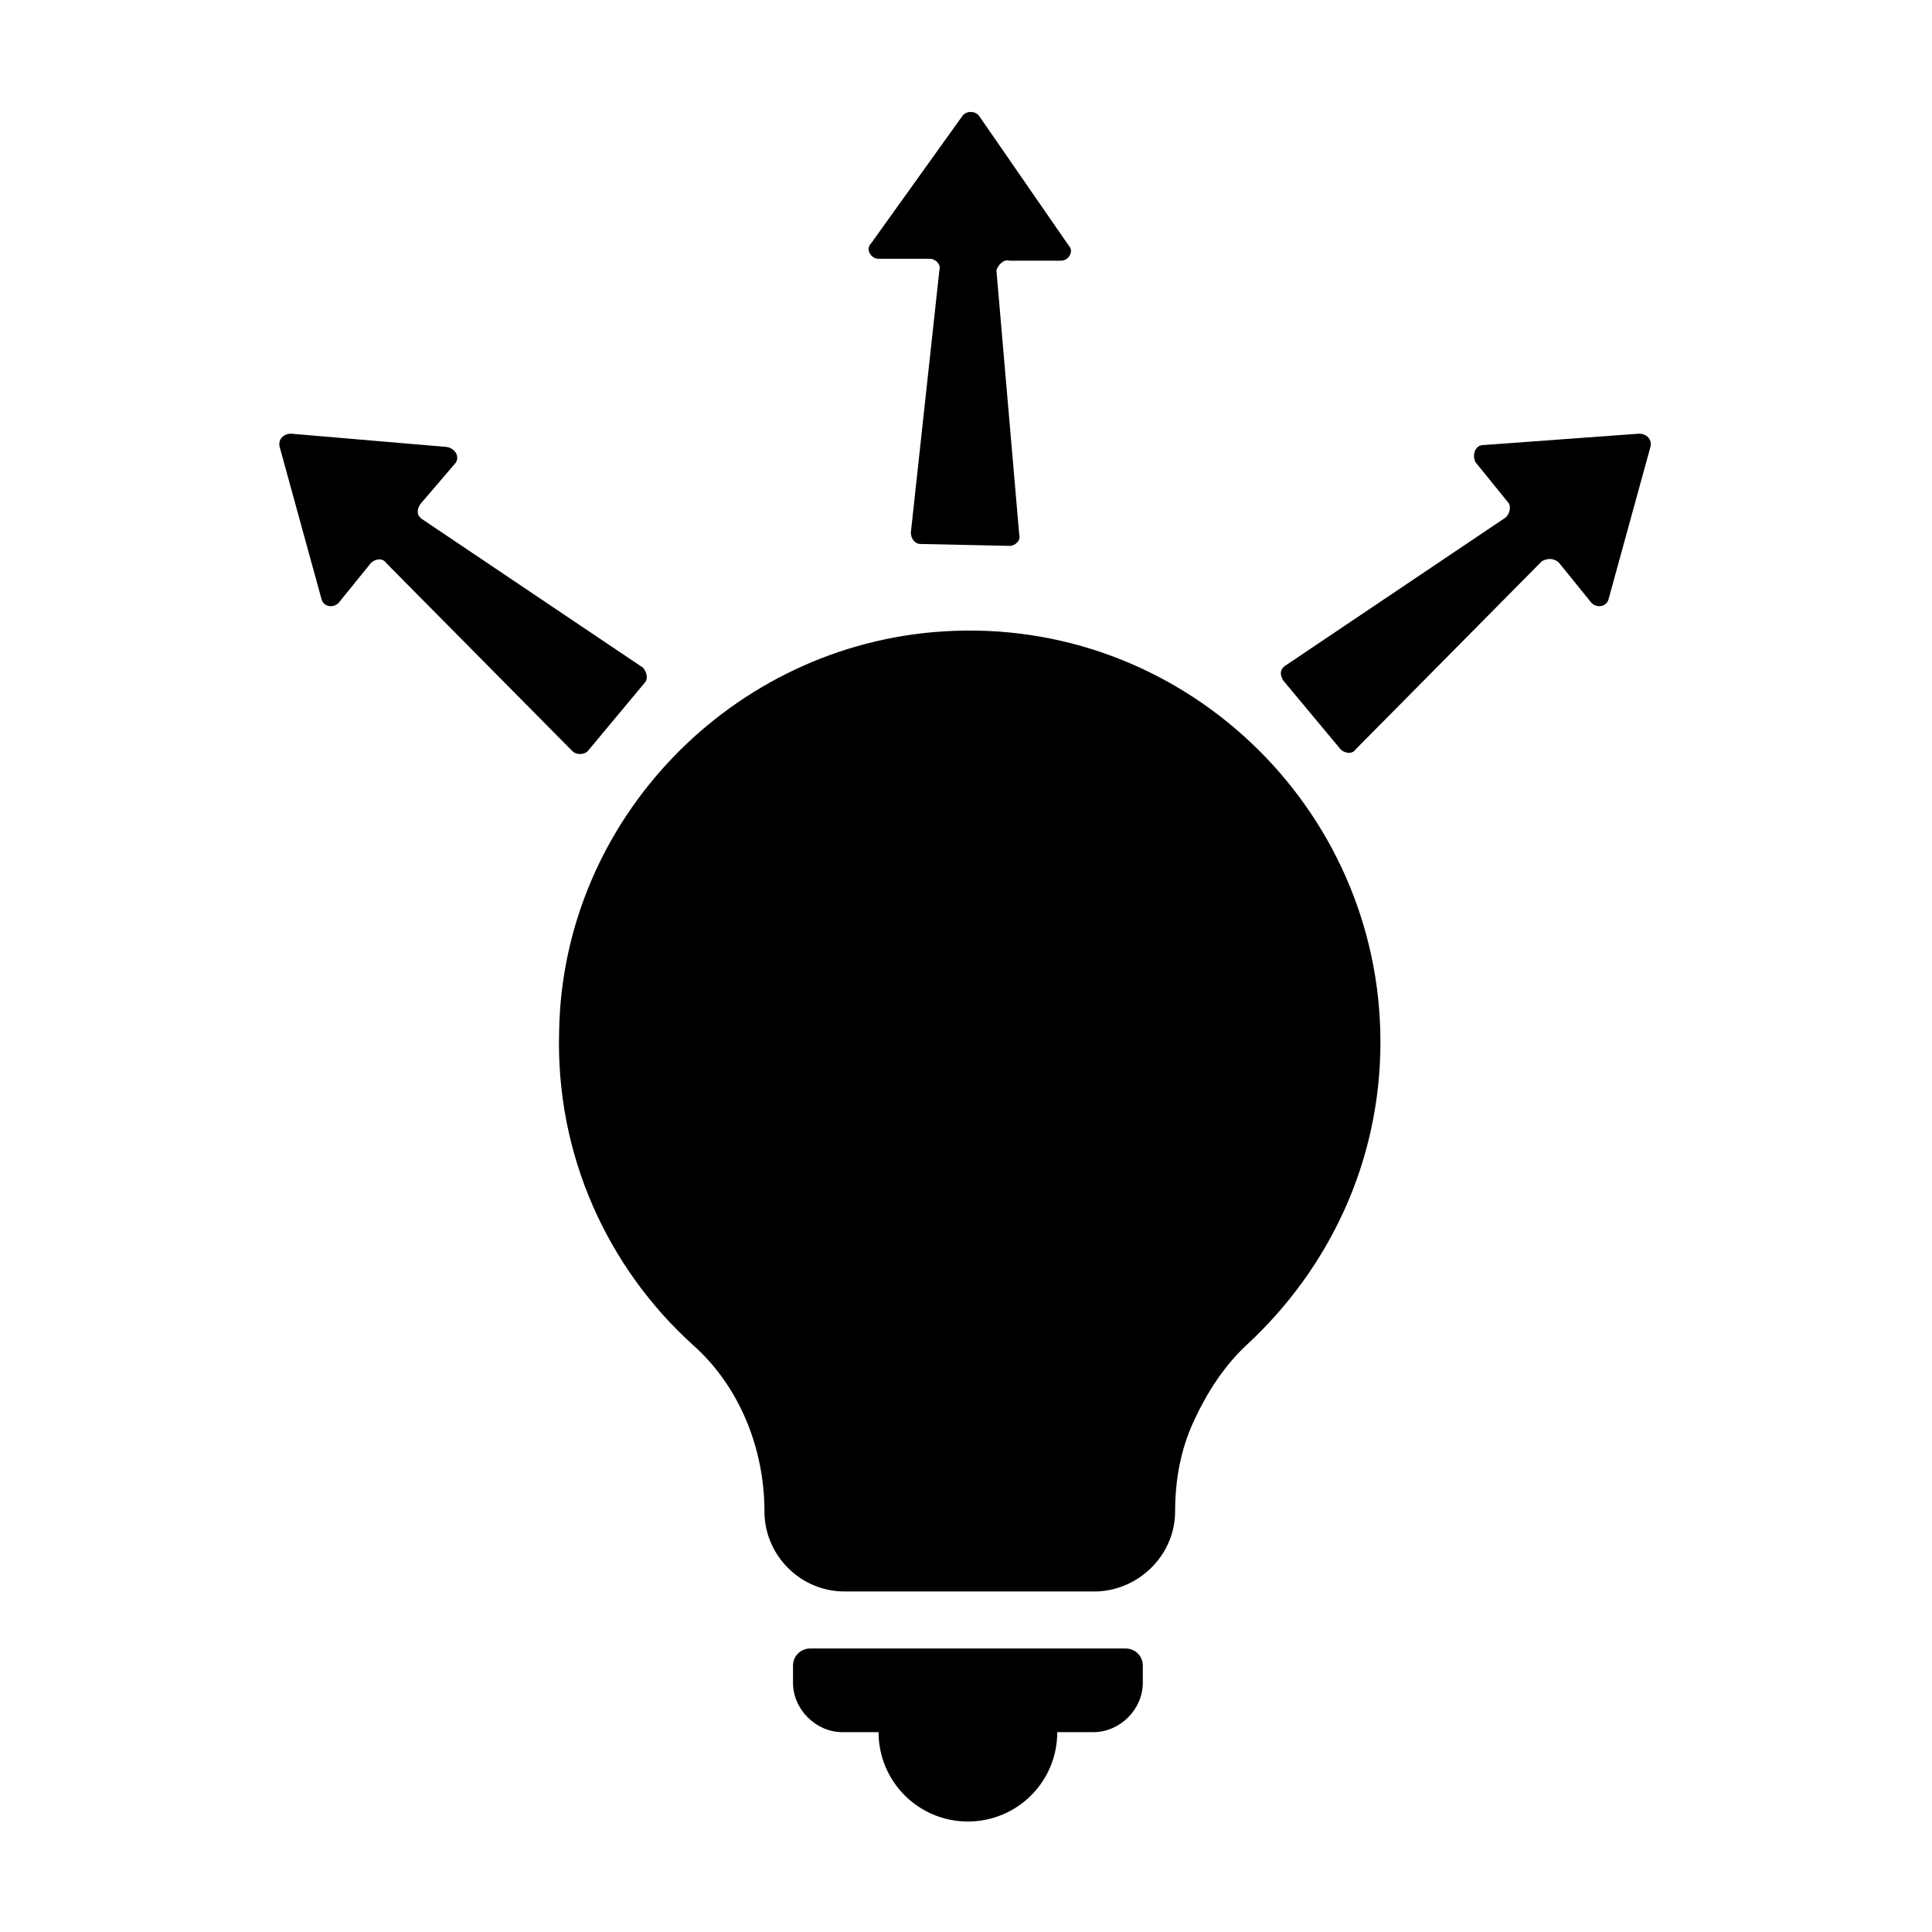 <?xml version="1.0" encoding="UTF-8"?>
<!-- Uploaded to: SVG Repo, www.svgrepo.com, Generator: SVG Repo Mixer Tools -->
<svg fill="#000000" width="800px" height="800px" version="1.1" viewBox="144 144 512 512" xmlns="http://www.w3.org/2000/svg">
 <g>
  <path d="m358.69 580.87c-2.519 0-4.535 2.016-4.535 4.535v4.535c0 7.055 6.047 13.098 13.098 13.098h9.574c0 13.098 10.578 23.68 23.68 23.68 13.098 0 23.68-10.578 23.68-23.68h9.574c7.055 0 13.098-6.047 13.098-13.098v-4.535c0-2.519-2.016-4.535-4.535-4.535z"/>
  <path d="m455.42 544.59c0-8.566 1.512-16.625 5.039-24.184 3.527-7.559 8.062-14.609 14.105-20.152 21.664-20.152 35.266-48.367 35.266-80.105 0-62.473-52.898-112.85-115.88-108.82-55.922 3.527-100.76 49.879-101.77 105.8-1.008 33.25 13.098 62.977 35.266 83.129 12.594 11.082 19.145 27.711 19.145 44.336 0 11.586 9.574 21.16 21.16 21.16h67.008c11.586-0.508 20.656-10.078 20.656-21.16z"/>
  <path d="m264.47 266.99c1.512-1.512 0.504-4.031-2.016-4.535l-41.312-3.523c-2.016 0-3.527 1.512-3.023 3.527l11.082 40.305c0.504 2.016 3.023 2.519 4.535 1.008l8.566-10.578c1.008-1.008 3.023-1.512 4.031 0l49.375 49.879c1.008 1.008 3.023 1.008 4.031 0l15.113-18.137c1.008-1.008 0.504-3.023-0.504-4.031l-58.441-39.297c-1.512-1.008-1.512-2.519-0.504-4.031z"/>
  <path d="m411.59 213.09h13.602c2.016 0 3.527-2.519 2.016-4.031l-23.68-34.258c-1.008-1.512-3.527-1.512-4.535 0l-24.184 33.754c-1.512 1.512 0 4.031 2.016 4.031h13.602c1.512 0 3.023 1.512 2.519 3.023l-7.559 69.527c0 1.512 1.008 3.023 2.519 3.023l23.68 0.504c1.512 0 3.023-1.512 2.519-3.023l-6.047-70.031c0.508-1.512 2.019-3.023 3.531-2.519z"/>
  <path d="m557.19 293.19 8.566 10.578c1.512 1.512 4.031 1.008 4.535-1.008l11.082-40.305c0.504-2.016-1.008-3.527-3.023-3.527l-41.312 3.023c-2.016 0-3.023 2.519-2.016 4.535l8.566 10.578c1.008 1.008 0.504 3.023-0.504 4.031l-58.441 39.297c-1.512 1.008-1.512 2.519-0.504 4.031l15.113 18.137c1.008 1.008 3.023 1.512 4.031 0l49.375-49.879c2.012-1.004 3.523-0.5 4.531 0.508z"/>
 </g>
</svg>